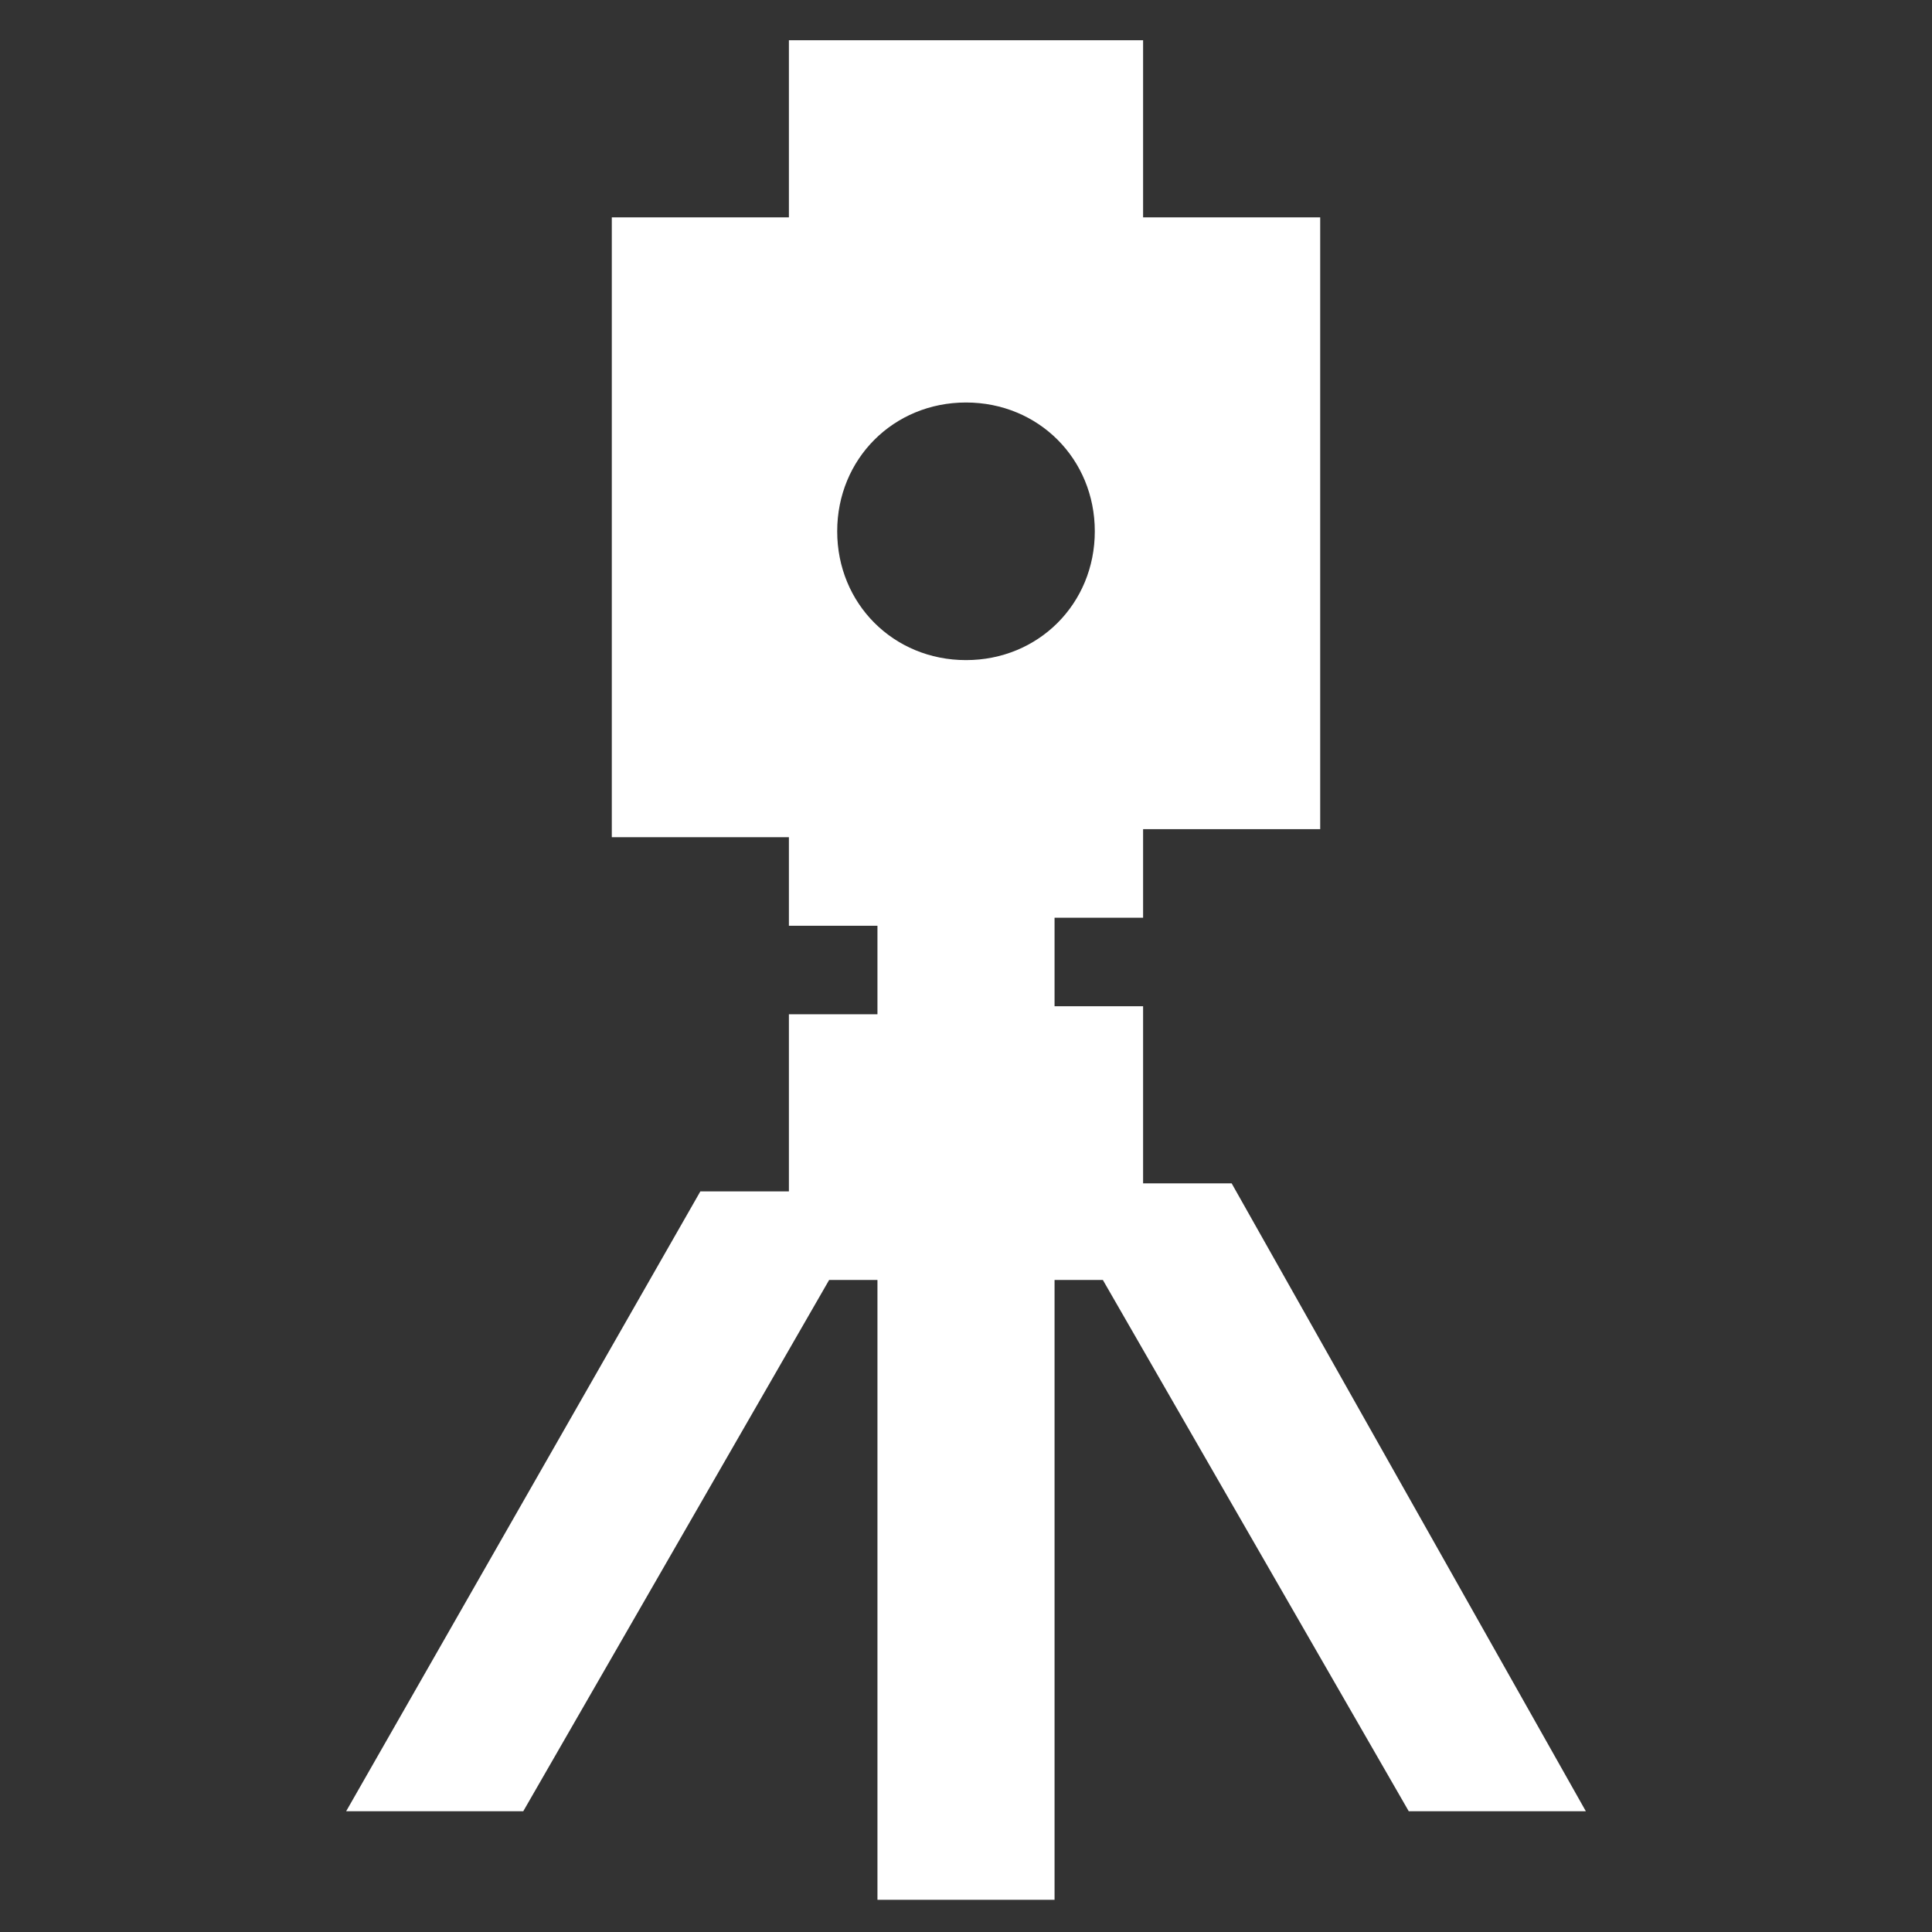 <?xml version="1.0" encoding="utf-8"?>
<!-- Generator: Adobe Illustrator 20.1.0, SVG Export Plug-In . SVG Version: 6.00 Build 0)  -->
<!DOCTYPE svg PUBLIC "-//W3C//DTD SVG 1.1//EN" "http://www.w3.org/Graphics/SVG/1.1/DTD/svg11.dtd">
<svg version="1.1" id="Land_Survey_RO" xmlns="http://www.w3.org/2000/svg" xmlns:xlink="http://www.w3.org/1999/xlink" x="0px"
	 y="0px" viewBox="0 0 24 24" style="enable-background:new 0 0 24 24;" xml:space="preserve">
<rect x="0" y="0" width="24" height="24" fill="#333333" stroke="none"/>
<style type="text/css">
	.st0{fill:#FFFFFF;}
</style>
<path class="st0" d="M15.3,14.7h-1.1v-2.2h-1.1v-1.1h1.1v-1.1h2.2V2.7h-2.2V0.5H9.8v2.2H7.6v7.7h2.2v1.1h1.1v1.1H9.8v2.2H8.7
	l-4.4,7.7h2.2l3.8-6.6h0.6v7.7h2.2v-7.7h0.6l3.8,6.6h2.2L15.3,14.7z M12,8.2c-0.9,0-1.6-0.7-1.6-1.6s0.7-1.6,1.6-1.6
	s1.6,0.7,1.6,1.6S12.9,8.2,12,8.2z"/>
</svg>
